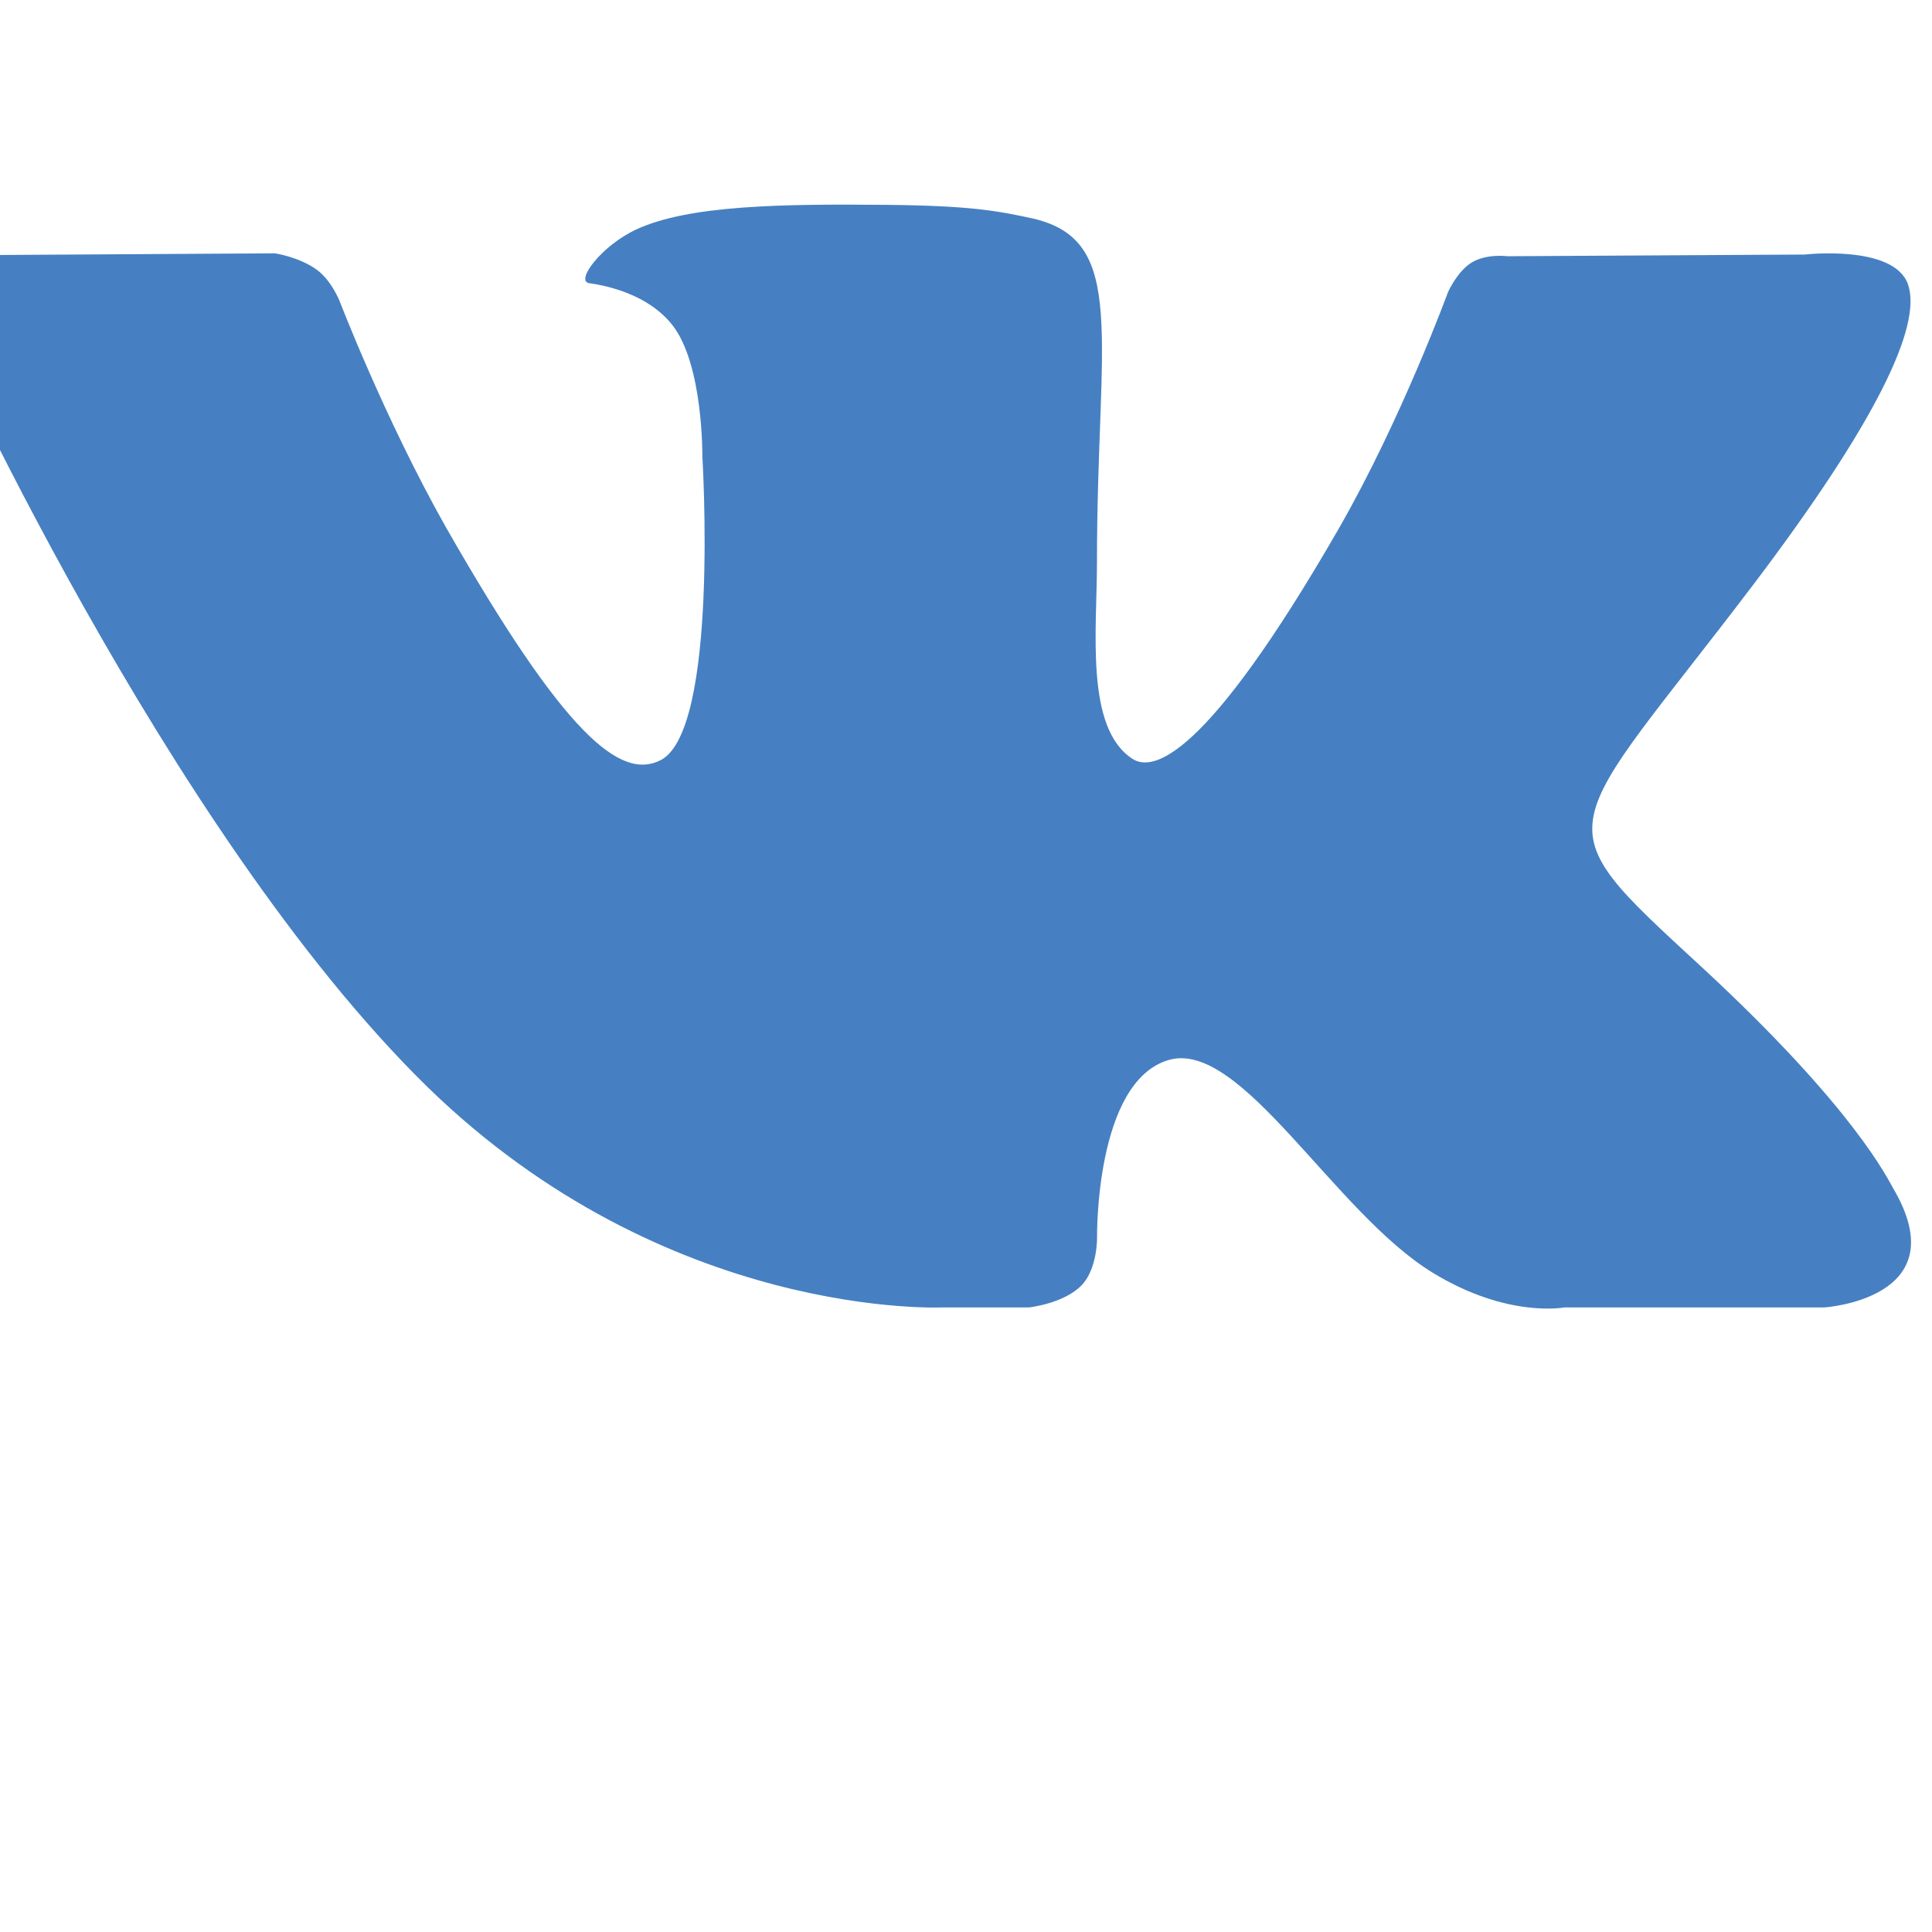 <?xml version="1.0" encoding="UTF-8"?>
<svg width="24" height="24" viewBox="0 0 24 24" fill="none" xmlns="http://www.w3.org/2000/svg">
    <path d="M12.785 16.241C12.785 16.241 13.215 16.194 13.435 15.967C13.635 15.76 13.628 15.373 13.628 15.373C13.628 15.373 13.601 13.438 14.516 13.168C15.417 12.903 16.574 15.066 17.802 15.813C18.731 16.379 19.435 16.241 19.435 16.241L22.666 16.241C22.666 16.241 24.325 16.134 23.518 14.762C23.452 14.653 23.048 13.777 21.128 12.003C19.111 10.144 19.374 10.437 21.802 7.234C23.283 5.274 23.883 4.055 23.702 3.533C23.529 3.035 22.421 3.162 22.421 3.162L18.725 3.183C18.725 3.183 18.472 3.148 18.285 3.259C18.103 3.368 17.988 3.628 17.988 3.628C17.988 3.628 17.408 5.214 16.627 6.573C14.972 9.445 14.317 9.591 14.067 9.426C13.477 9.042 13.627 7.831 13.627 6.979C13.627 4.19 14.018 2.995 12.839 2.716C12.392 2.619 12.062 2.556 11.029 2.545C9.698 2.532 8.558 2.549 7.907 2.849C7.475 3.048 7.139 3.493 7.321 3.518C7.542 3.549 8.049 3.656 8.35 4.035C8.738 4.523 8.725 5.671 8.725 5.671C8.725 5.671 8.935 9.068 8.207 9.443C7.708 9.697 7.016 9.138 5.534 6.54C4.782 5.207 4.219 3.741 4.219 3.741C4.219 3.741 4.121 3.49 3.942 3.356C3.725 3.193 3.415 3.147 3.415 3.147L-0.085 3.168C-0.085 3.168 -0.61 3.183 -0.791 3.398C-0.948 3.589 -0.775 3.988 -0.775 3.988C-0.775 3.988 2.056 10.314 5.304 13.497C8.294 16.414 11.725 16.241 11.725 16.241H12.785Z" fill="#4680C2"/>
</svg>
